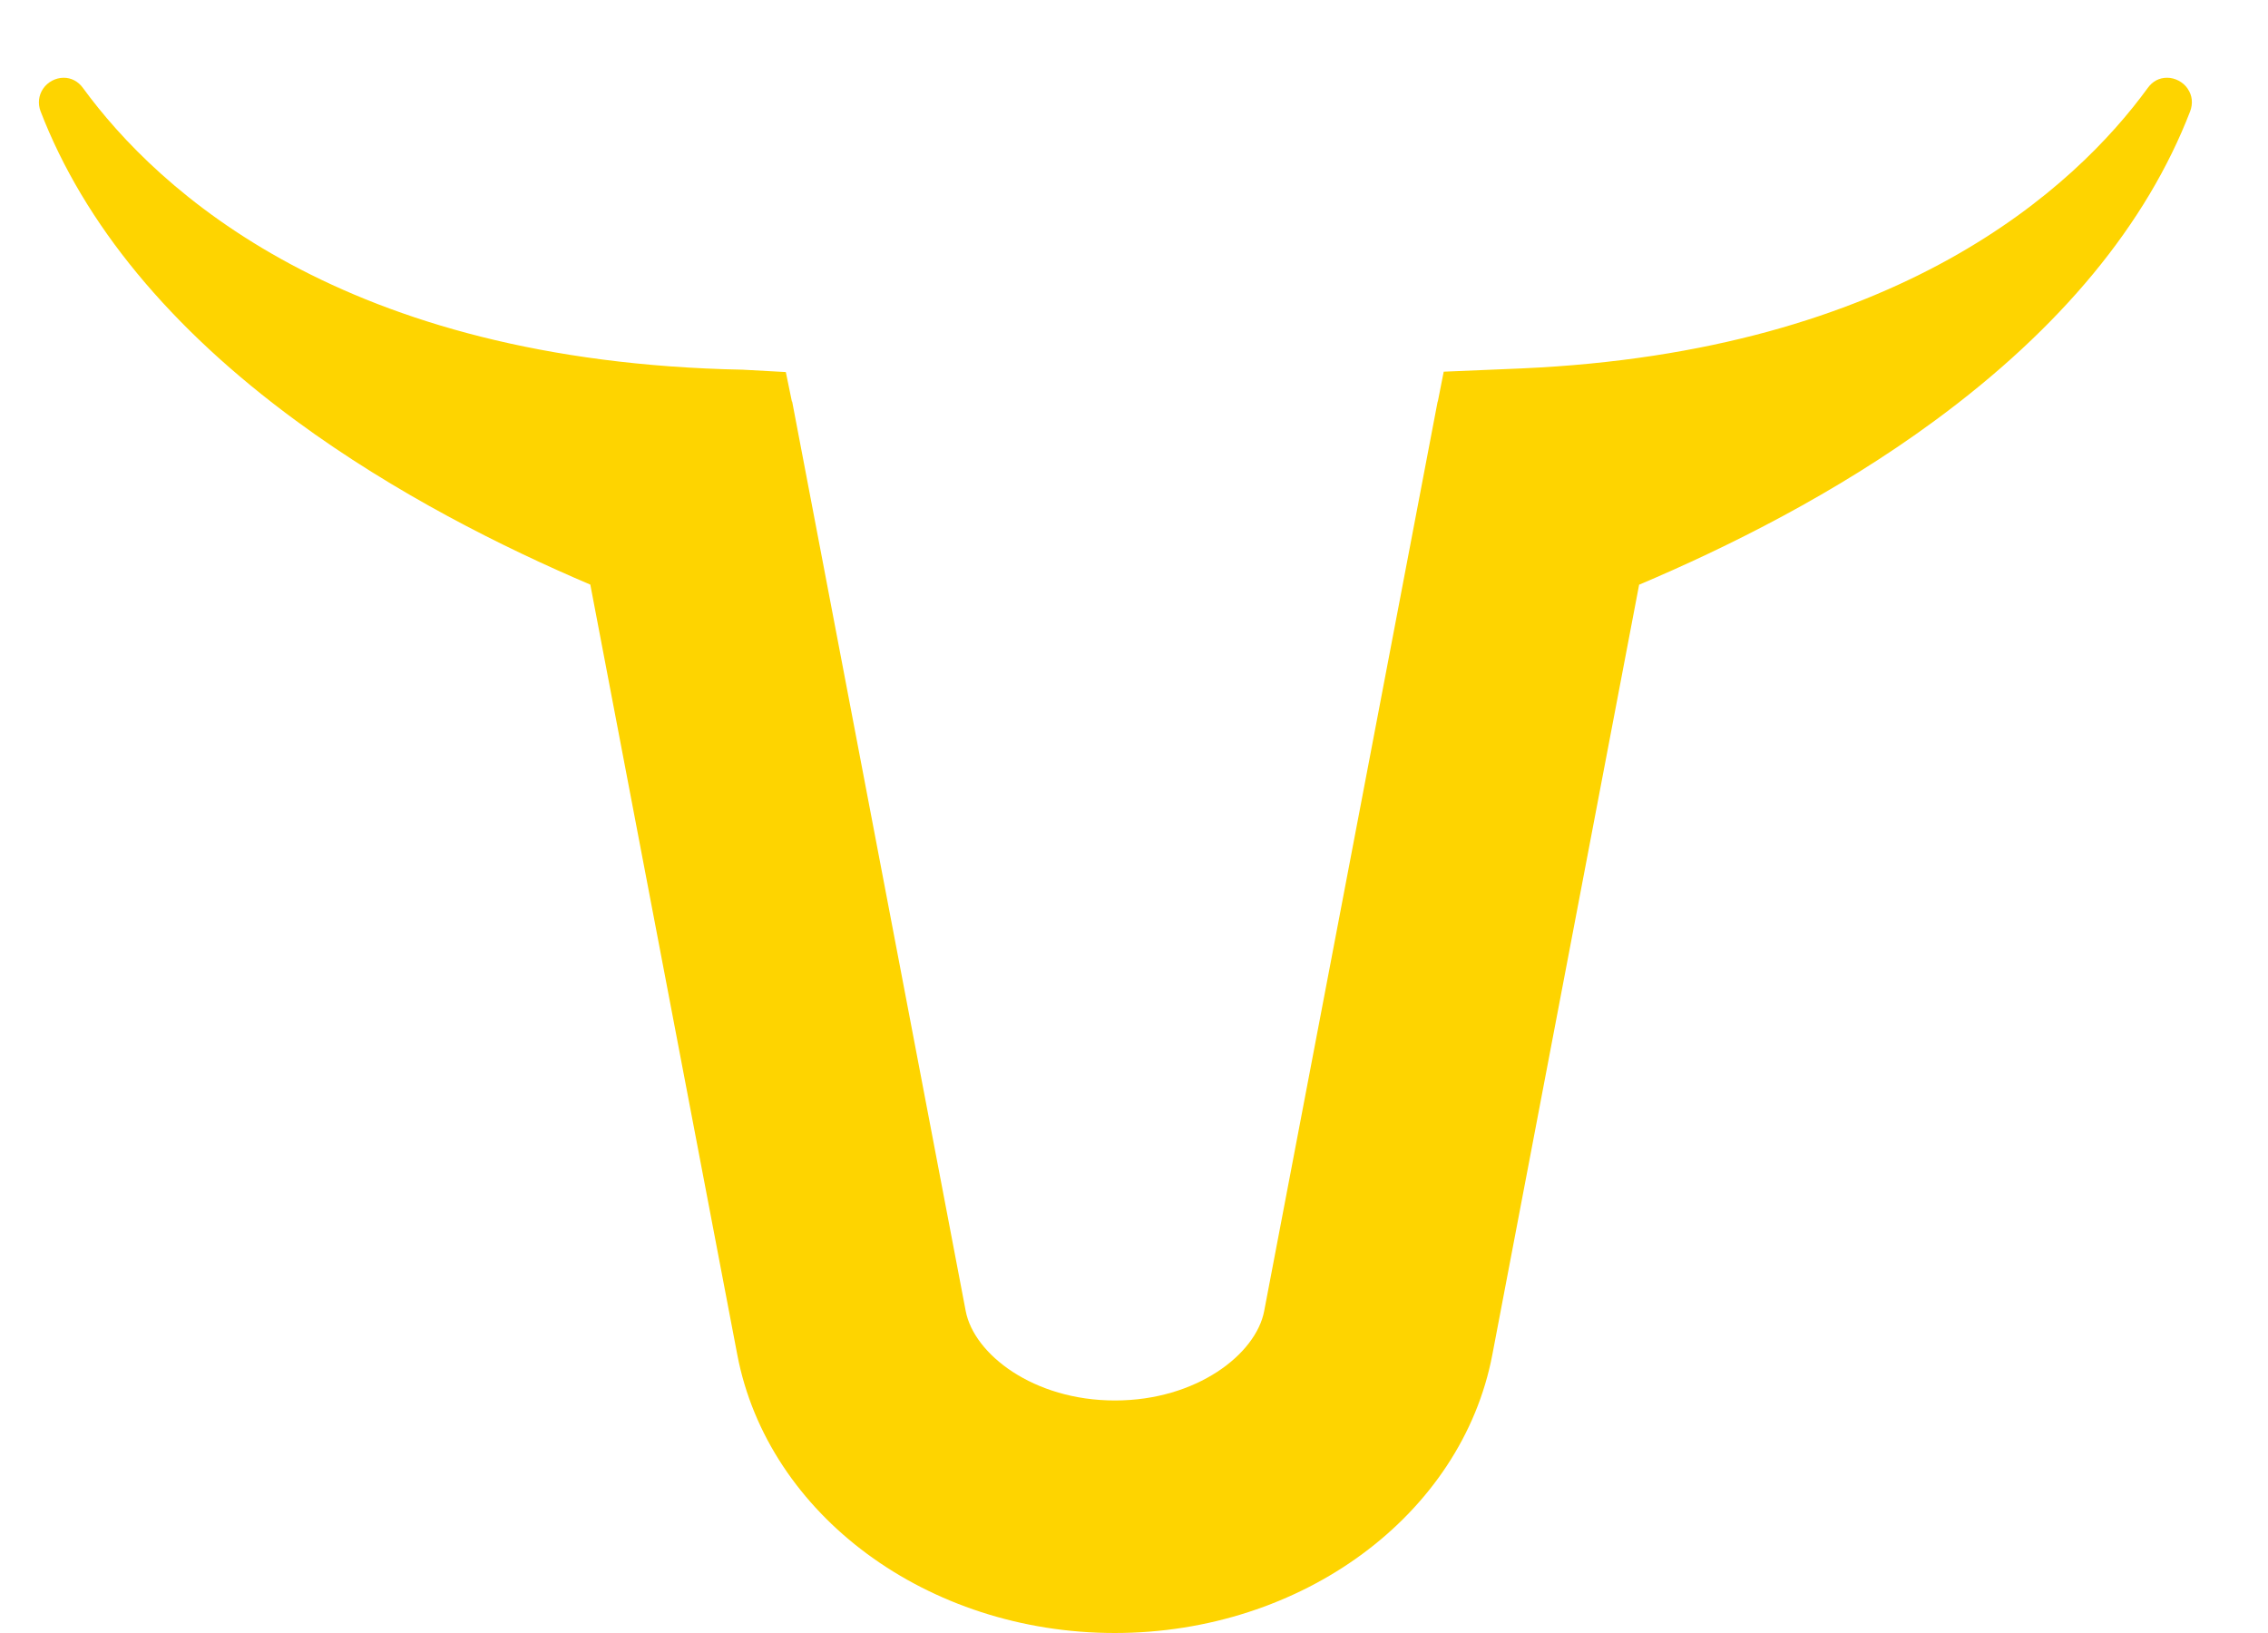 <svg width="25" height="18" viewBox="0 0 25 18" fill="none" xmlns="http://www.w3.org/2000/svg">
<path d="M23.888 0.857C23.976 0.857 24.065 0.904 24.115 0.978V0.979C24.166 1.052 24.174 1.142 24.142 1.227C23.663 2.468 22.717 3.616 21.324 4.639C20.233 5.442 19.036 6.035 18.068 6.445L16.45 14.932C16.113 16.701 14.352 18 12.288 18C10.225 18 8.464 16.701 8.127 14.932L6.507 6.444C5.549 6.036 4.359 5.443 3.265 4.639C1.872 3.616 0.925 2.467 0.447 1.226C0.415 1.141 0.426 1.05 0.475 0.978C0.525 0.904 0.611 0.858 0.701 0.857C0.786 0.857 0.862 0.897 0.914 0.969C1.737 2.096 3.773 3.989 8.187 4.075L8.662 4.101L8.729 4.426H8.732L10.645 14.451C10.735 14.926 11.39 15.437 12.29 15.437C13.19 15.437 13.845 14.926 13.935 14.451L15.847 4.426H15.849L15.914 4.097L16.77 4.061C20.927 3.878 22.876 2.066 23.675 0.969C23.727 0.897 23.799 0.857 23.888 0.857Z" fill="#FED400"/>
</svg>
